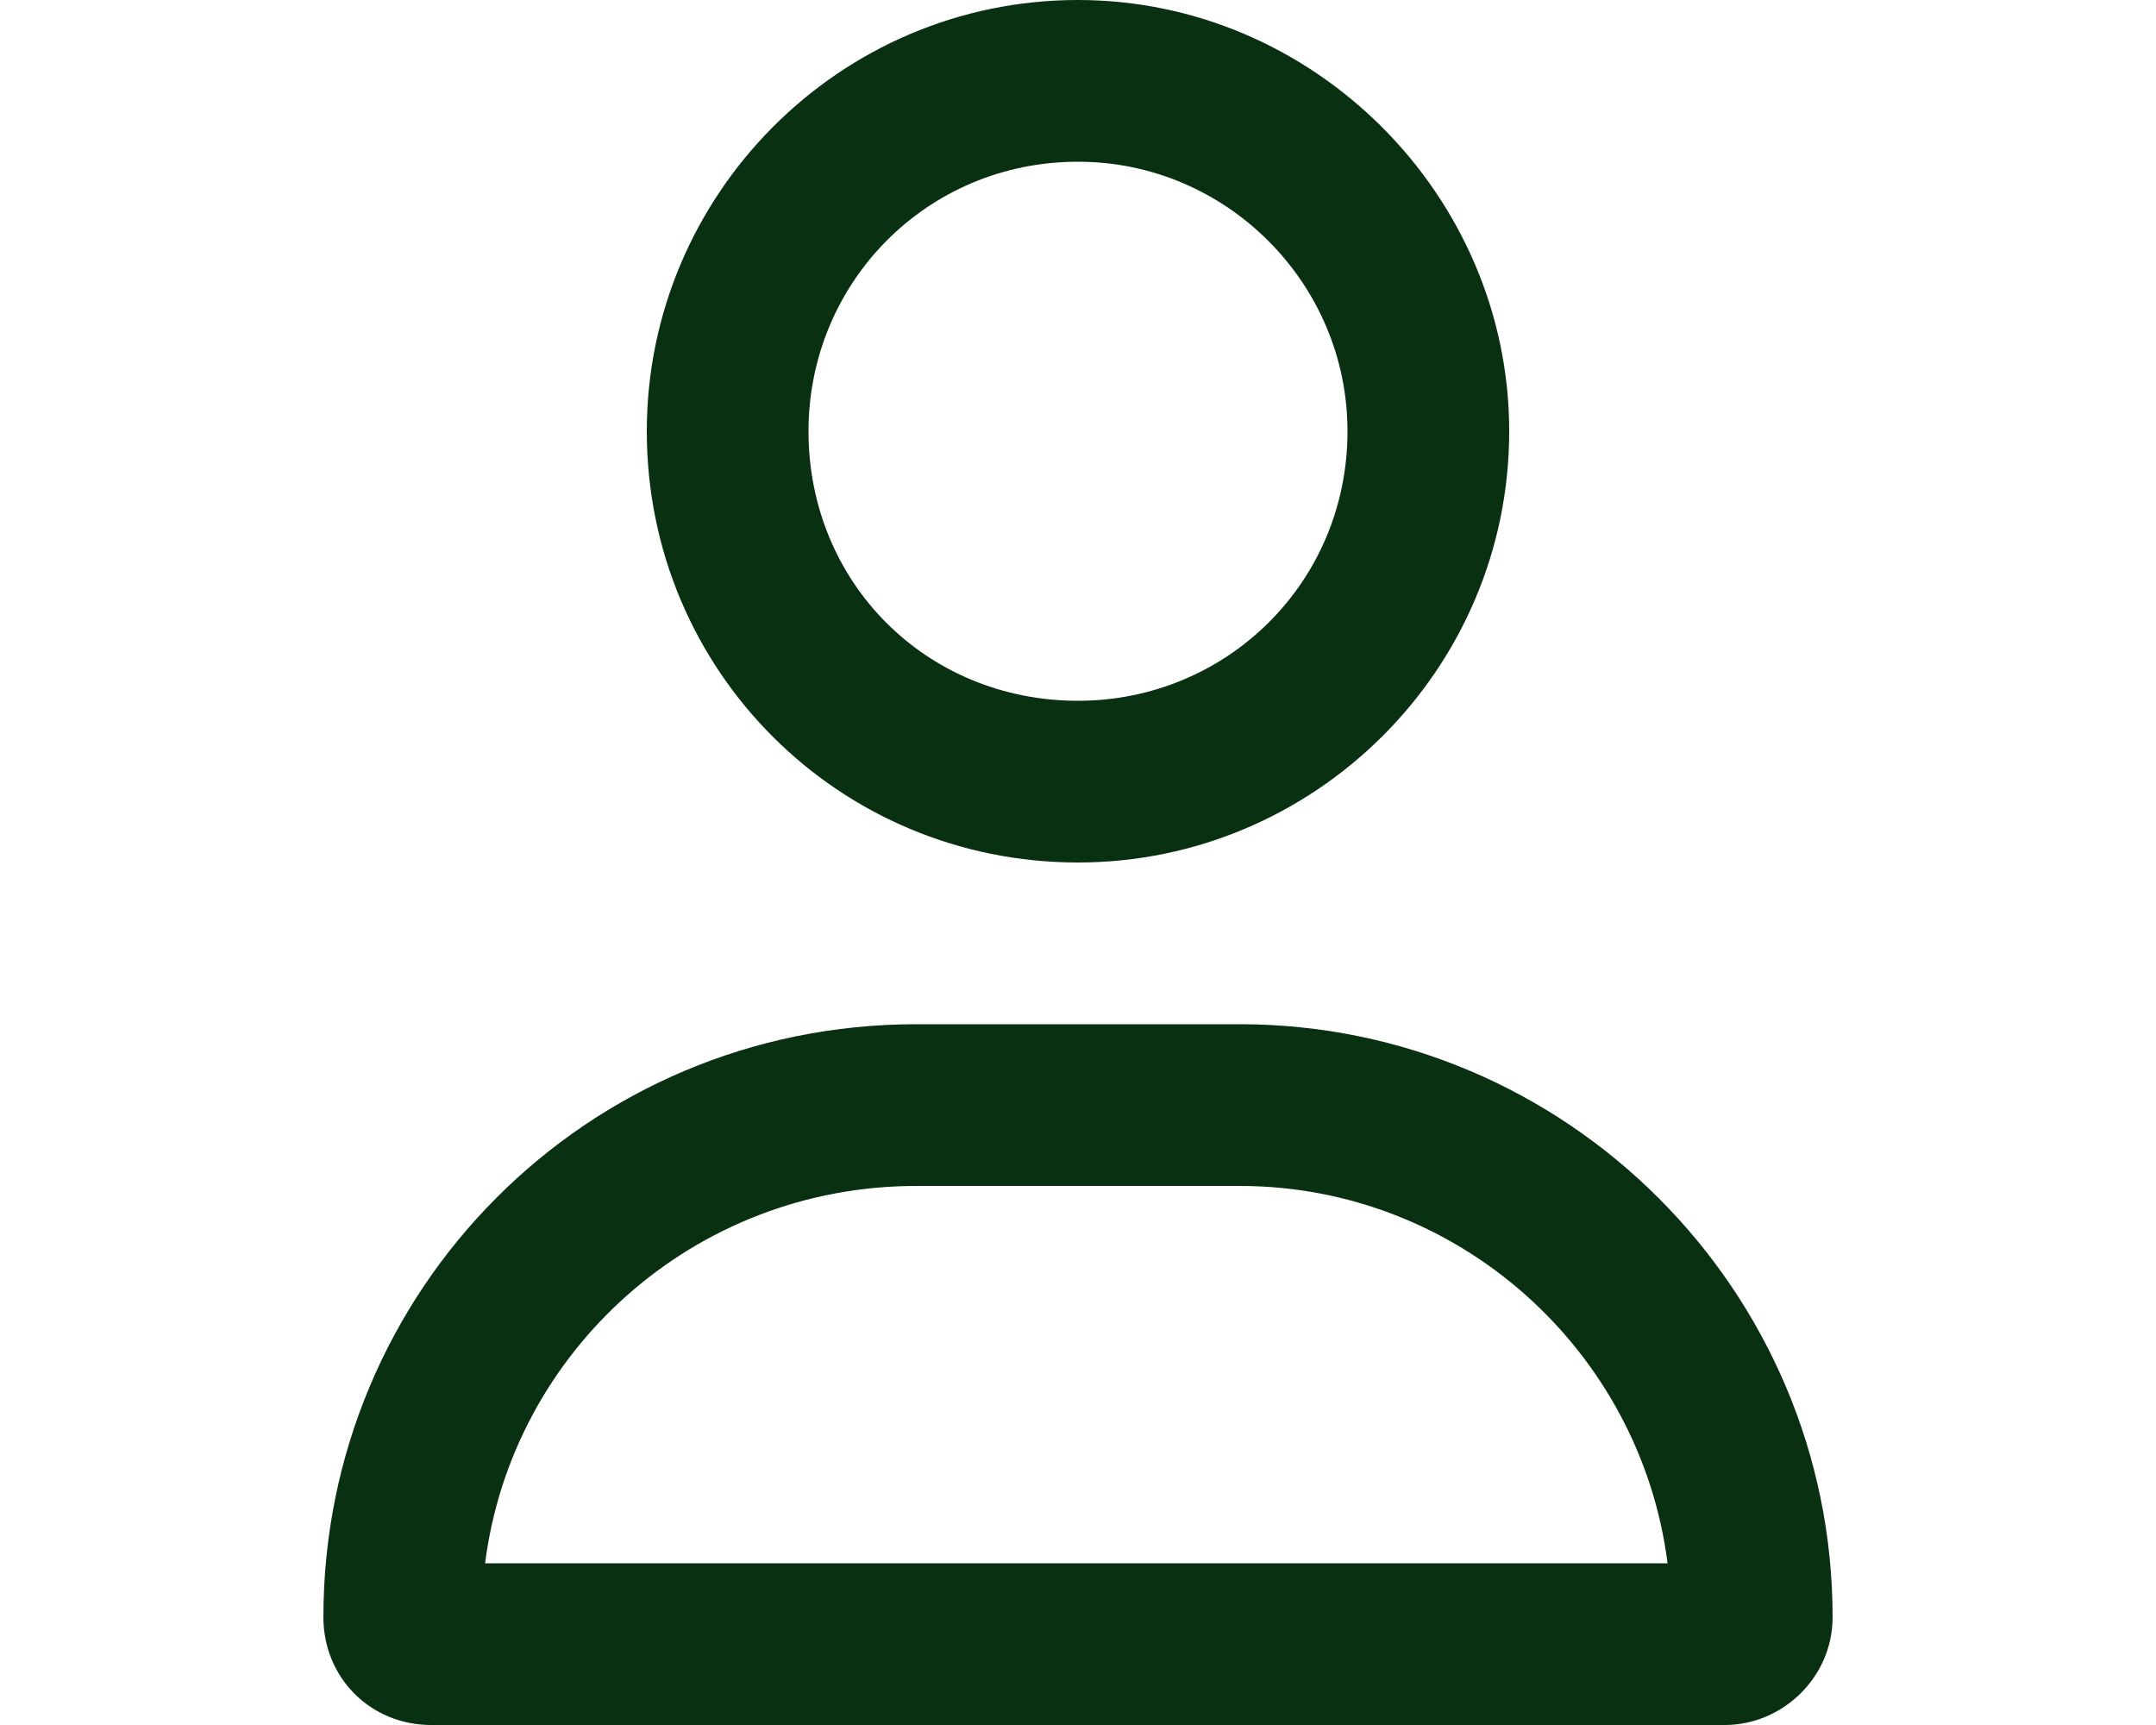 <svg width="20" height="16" viewBox="0 0 20 16" fill="none" xmlns="http://www.w3.org/2000/svg">
<path d="M11.5 9.5C14.531 9.5 17 11.969 17 15C17 15.562 16.531 16 16 16H4C3.438 16 3 15.562 3 15C3 11.969 5.438 9.5 8.5 9.5H11.5ZM4.5 14.5H15.469C15.219 12.531 13.531 11 11.5 11H8.5C6.438 11 4.75 12.531 4.5 14.5ZM10 8C7.781 8 6 6.219 6 4C6 1.812 7.781 0 10 0C12.188 0 14 1.812 14 4C14 6.219 12.188 8 10 8ZM10 1.5C8.594 1.5 7.5 2.625 7.5 4C7.5 5.406 8.594 6.5 10 6.5C11.375 6.5 12.5 5.406 12.5 4C12.5 2.625 11.375 1.5 10 1.5Z" fill="#083011"/>
</svg>
